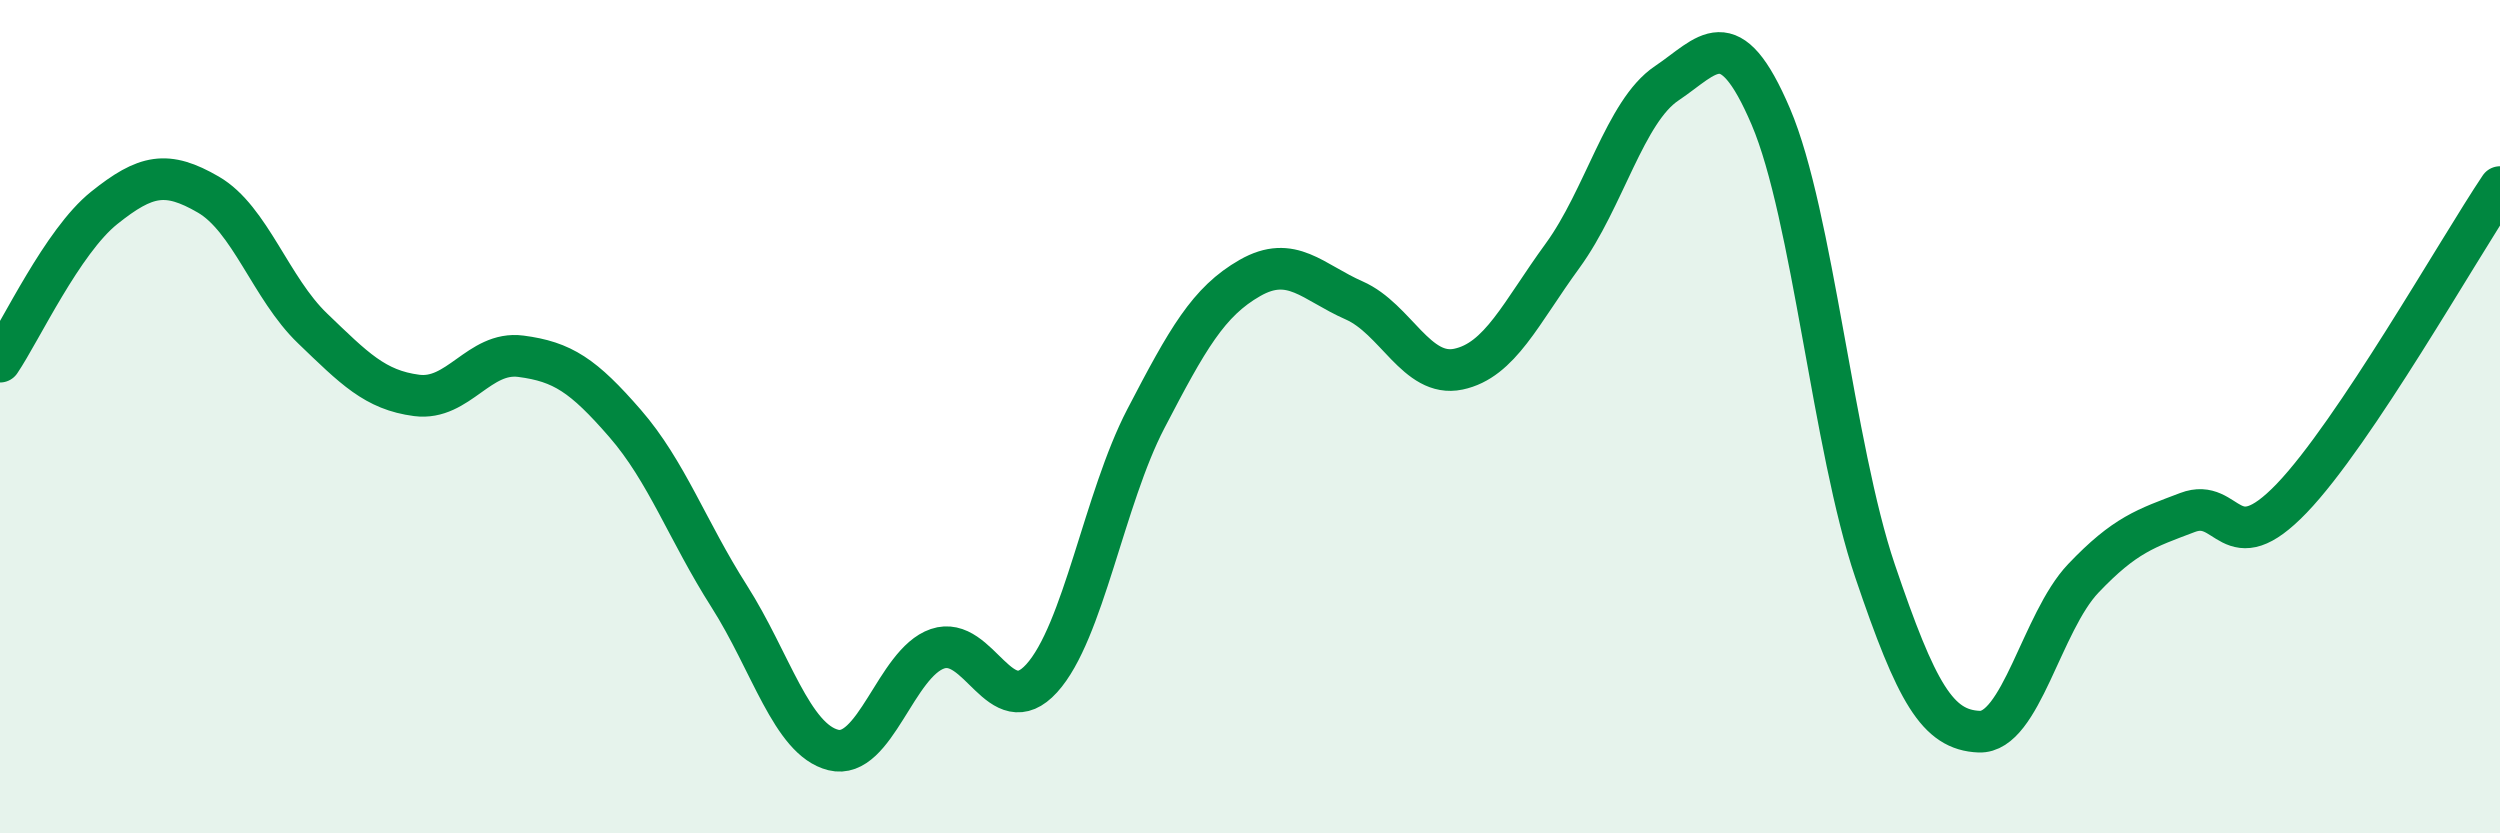 
    <svg width="60" height="20" viewBox="0 0 60 20" xmlns="http://www.w3.org/2000/svg">
      <path
        d="M 0,8.68 C 0.5,7.94 1.5,5.79 2.5,4.99 C 3.5,4.19 4,4.09 5,4.67 C 6,5.25 6.5,6.92 7.5,7.88 C 8.5,8.84 9,9.36 10,9.49 C 11,9.62 11.5,8.42 12.5,8.55 C 13.5,8.68 14,9.01 15,10.16 C 16,11.31 16.5,12.74 17.5,14.31 C 18.5,15.88 19,17.75 20,18 C 21,18.25 21.5,15.91 22.5,15.57 C 23.5,15.23 24,17.38 25,16.28 C 26,15.18 26.5,11.97 27.5,10.05 C 28.5,8.13 29,7.24 30,6.67 C 31,6.1 31.5,6.77 32.5,7.21 C 33.5,7.65 34,9.07 35,8.86 C 36,8.65 36.5,7.51 37.5,6.14 C 38.5,4.77 39,2.67 40,2 C 41,1.33 41.5,0.46 42.5,2.8 C 43.5,5.14 44,10.75 45,13.7 C 46,16.65 46.5,17.52 47.5,17.56 C 48.5,17.6 49,14.93 50,13.88 C 51,12.83 51.5,12.68 52.5,12.3 C 53.5,11.92 53.5,13.52 55,11.96 C 56.5,10.4 59,5.98 60,4.49L60 20L0 20Z"
        fill="#008740"
        opacity="0.1"
        stroke-linecap="round"
        stroke-linejoin="round"
      />
      <path
        d="M 0,8.68 C 0.5,7.94 1.5,5.79 2.5,4.99 C 3.5,4.19 4,4.09 5,4.67 C 6,5.25 6.5,6.92 7.5,7.88 C 8.5,8.84 9,9.36 10,9.49 C 11,9.62 11.5,8.42 12.5,8.55 C 13.5,8.68 14,9.01 15,10.16 C 16,11.31 16.5,12.74 17.5,14.31 C 18.5,15.88 19,17.75 20,18 C 21,18.25 21.5,15.91 22.5,15.57 C 23.5,15.23 24,17.38 25,16.28 C 26,15.18 26.5,11.97 27.5,10.05 C 28.5,8.13 29,7.24 30,6.67 C 31,6.1 31.5,6.77 32.5,7.21 C 33.5,7.65 34,9.07 35,8.86 C 36,8.65 36.5,7.51 37.5,6.14 C 38.5,4.77 39,2.67 40,2 C 41,1.33 41.5,0.46 42.5,2.8 C 43.5,5.14 44,10.75 45,13.7 C 46,16.65 46.5,17.52 47.5,17.56 C 48.5,17.6 49,14.93 50,13.88 C 51,12.83 51.5,12.68 52.5,12.3 C 53.5,11.92 53.5,13.52 55,11.96 C 56.5,10.4 59,5.98 60,4.49"
        stroke="#008740"
        stroke-width="1"
        fill="none"
        stroke-linecap="round"
        stroke-linejoin="round"
      />
    </svg>
  